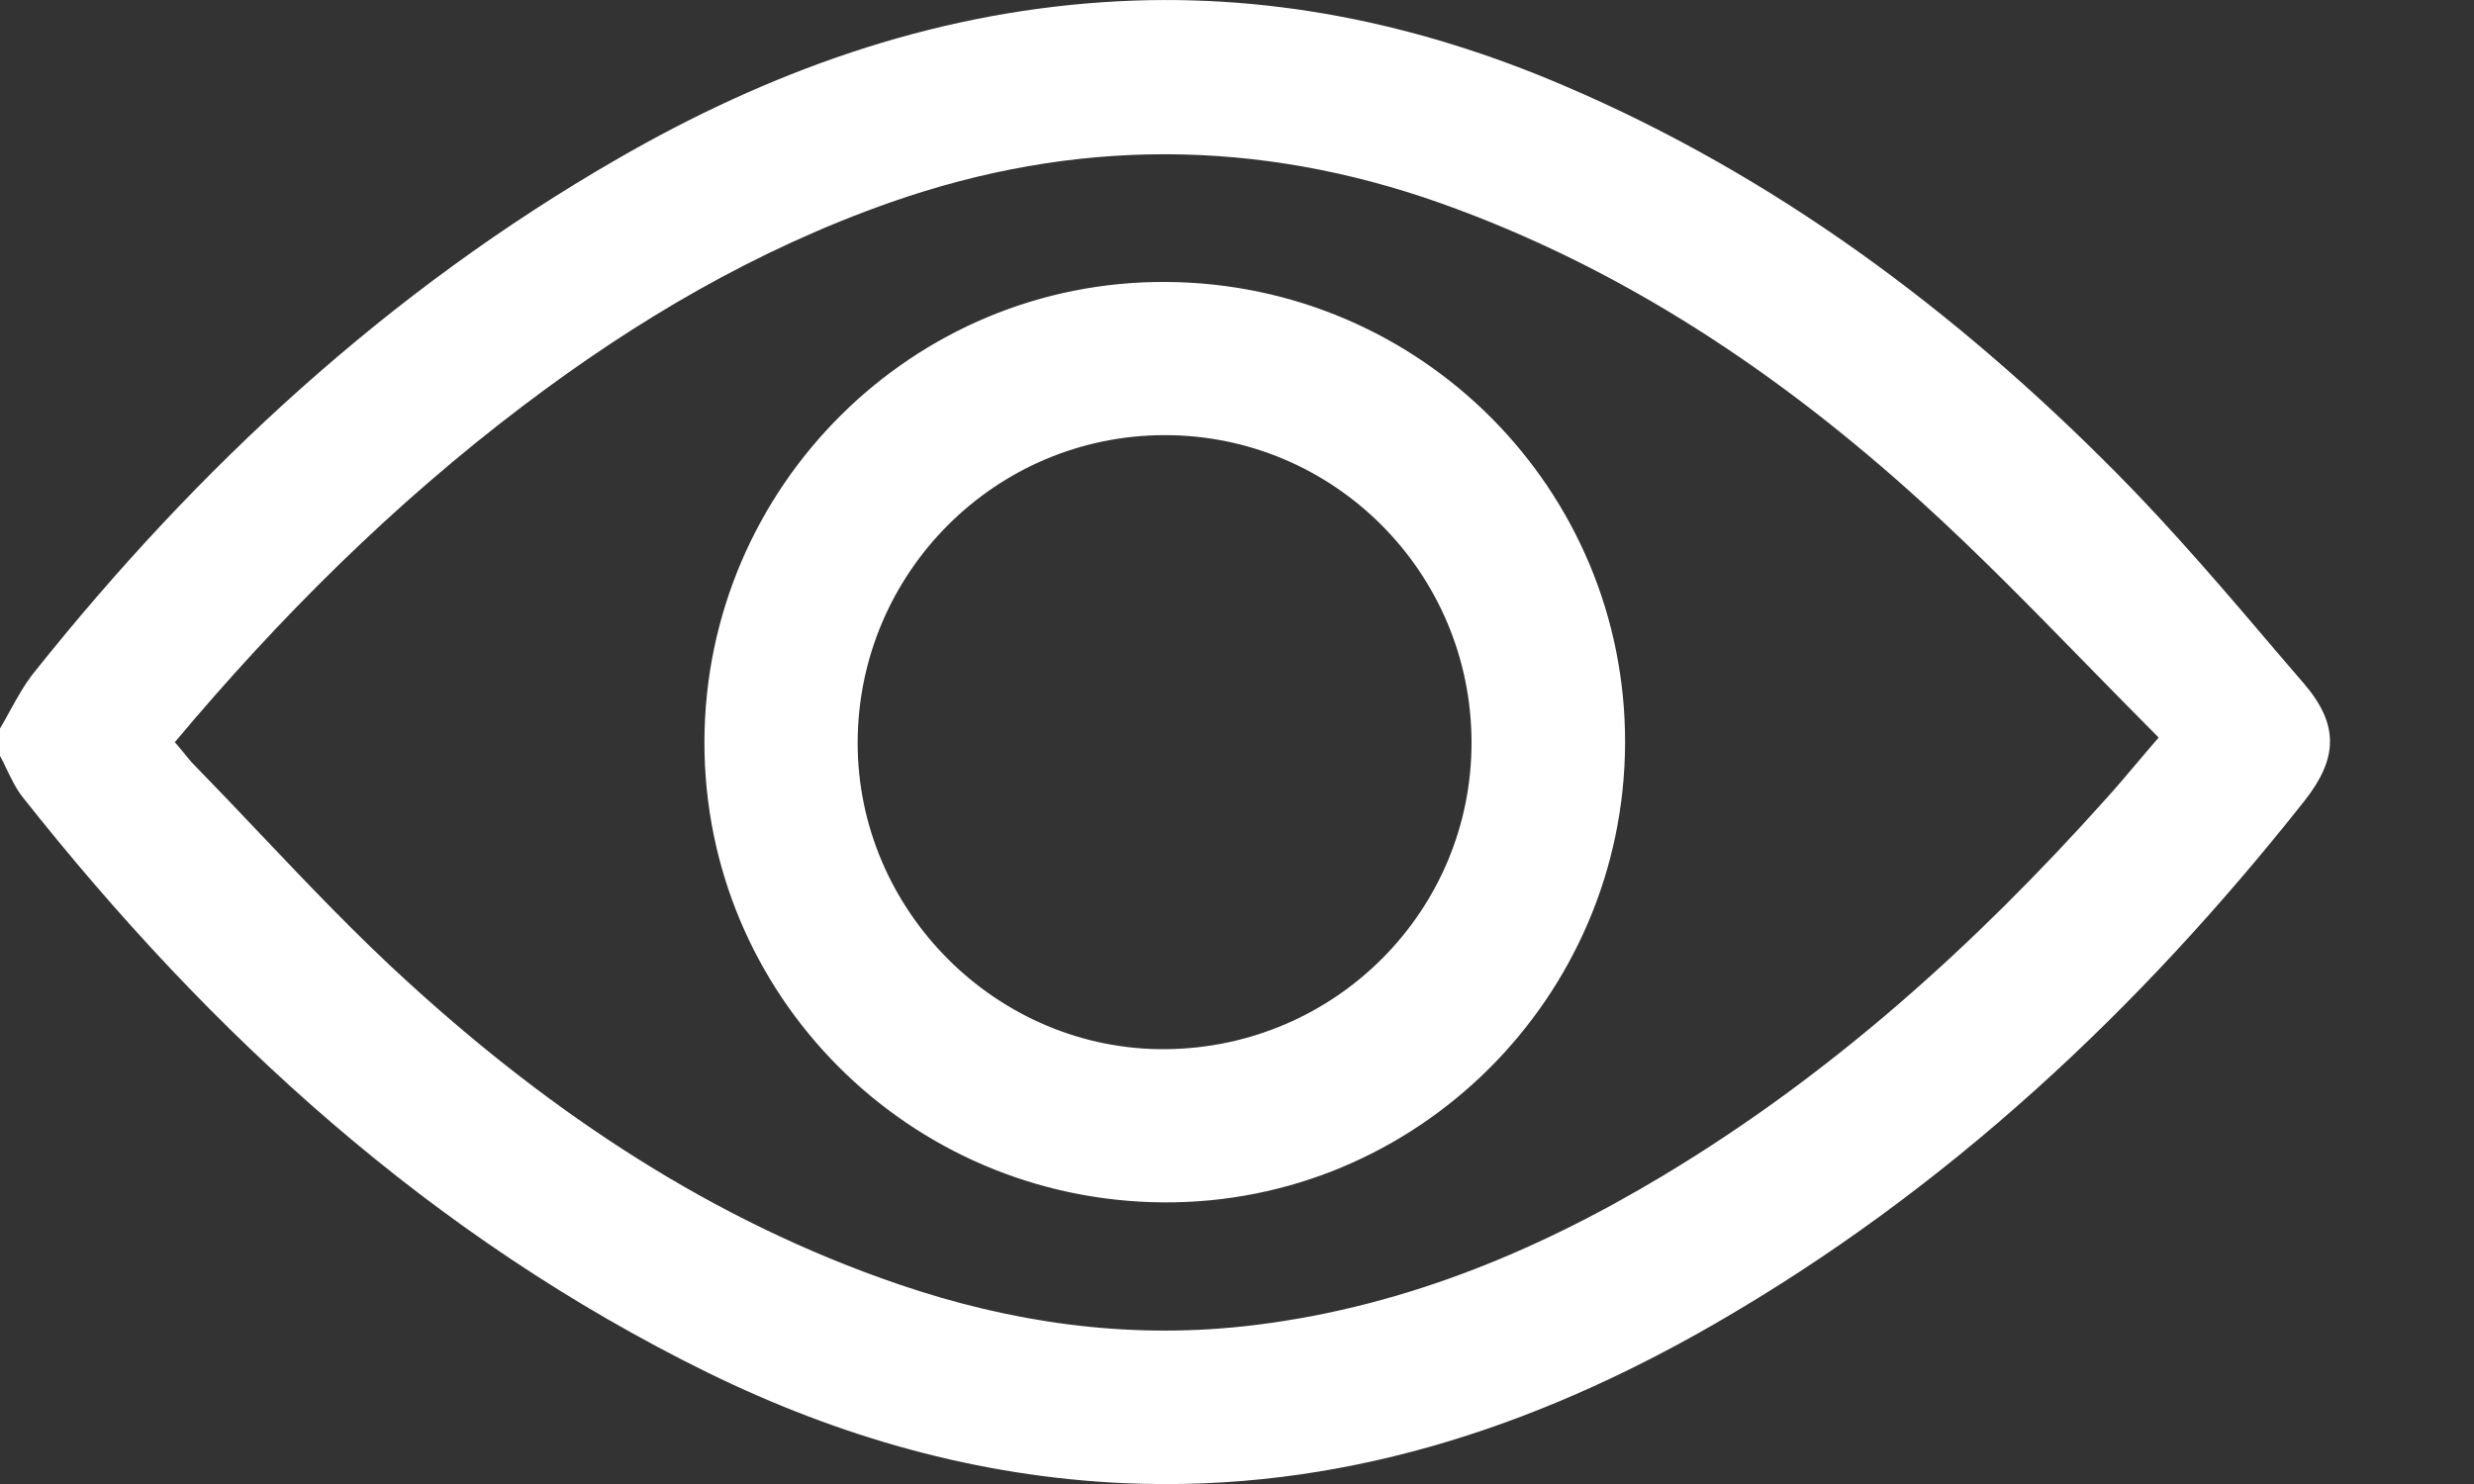 <svg width="15" height="9" viewBox="0 0 15 9" fill="none" xmlns="http://www.w3.org/2000/svg">
<rect x="0" y="0" width="15" height="9" fill="#333333" stroke="none"/>
<path fill-rule="evenodd" clip-rule="evenodd" d="M1.104 4.553C1.09 4.537 1.076 4.519 1.06 4.501C1.699 3.739 2.389 3.054 3.169 2.463C3.853 1.944 4.586 1.513 5.4 1.227C6.512 0.837 7.622 0.838 8.734 1.232C9.839 1.625 10.792 2.264 11.651 3.045C11.992 3.355 12.314 3.684 12.64 4.018C12.788 4.169 12.937 4.321 13.088 4.473C13.046 4.521 13.008 4.567 12.971 4.61C12.897 4.698 12.83 4.777 12.761 4.853C11.972 5.733 11.101 6.519 10.083 7.13C9.296 7.603 8.46 7.944 7.538 8.044C6.823 8.121 6.128 8.021 5.449 7.789C4.321 7.404 3.351 6.756 2.479 5.961C2.162 5.673 1.866 5.361 1.571 5.05C1.442 4.914 1.314 4.779 1.184 4.646C1.156 4.618 1.131 4.587 1.104 4.553ZM0.062 4.308C0.042 4.345 0.022 4.382 0 4.418V4.584C0.014 4.61 0.028 4.638 0.041 4.666C0.07 4.725 0.098 4.785 0.138 4.835C1.283 6.283 2.621 7.504 4.292 8.325C5.088 8.715 5.927 8.955 6.816 8.995C8.11 9.052 9.29 8.666 10.396 8.029C11.804 7.217 12.969 6.126 13.973 4.856C14.175 4.599 14.182 4.396 13.971 4.148C13.922 4.091 13.874 4.035 13.825 3.978C13.501 3.597 13.177 3.216 12.826 2.862C11.854 1.882 10.762 1.066 9.484 0.52C8.593 0.138 7.663 -0.053 6.692 0.013C5.631 0.084 4.656 0.437 3.743 0.964C2.355 1.764 1.2 2.832 0.206 4.079C0.15 4.149 0.106 4.229 0.062 4.308ZM7.061 2.639C8.085 2.638 8.918 3.469 8.922 4.497C8.926 5.52 8.1 6.353 7.069 6.363C6.047 6.372 5.196 5.524 5.2 4.498C5.205 3.471 6.037 2.64 7.061 2.639ZM7.051 7.292C8.589 7.303 9.848 6.05 9.853 4.506C9.857 2.969 8.617 1.721 7.073 1.71C5.535 1.699 4.276 2.951 4.271 4.496C4.267 6.033 5.507 7.28 7.051 7.292Z" fill="white"/>
</svg>
